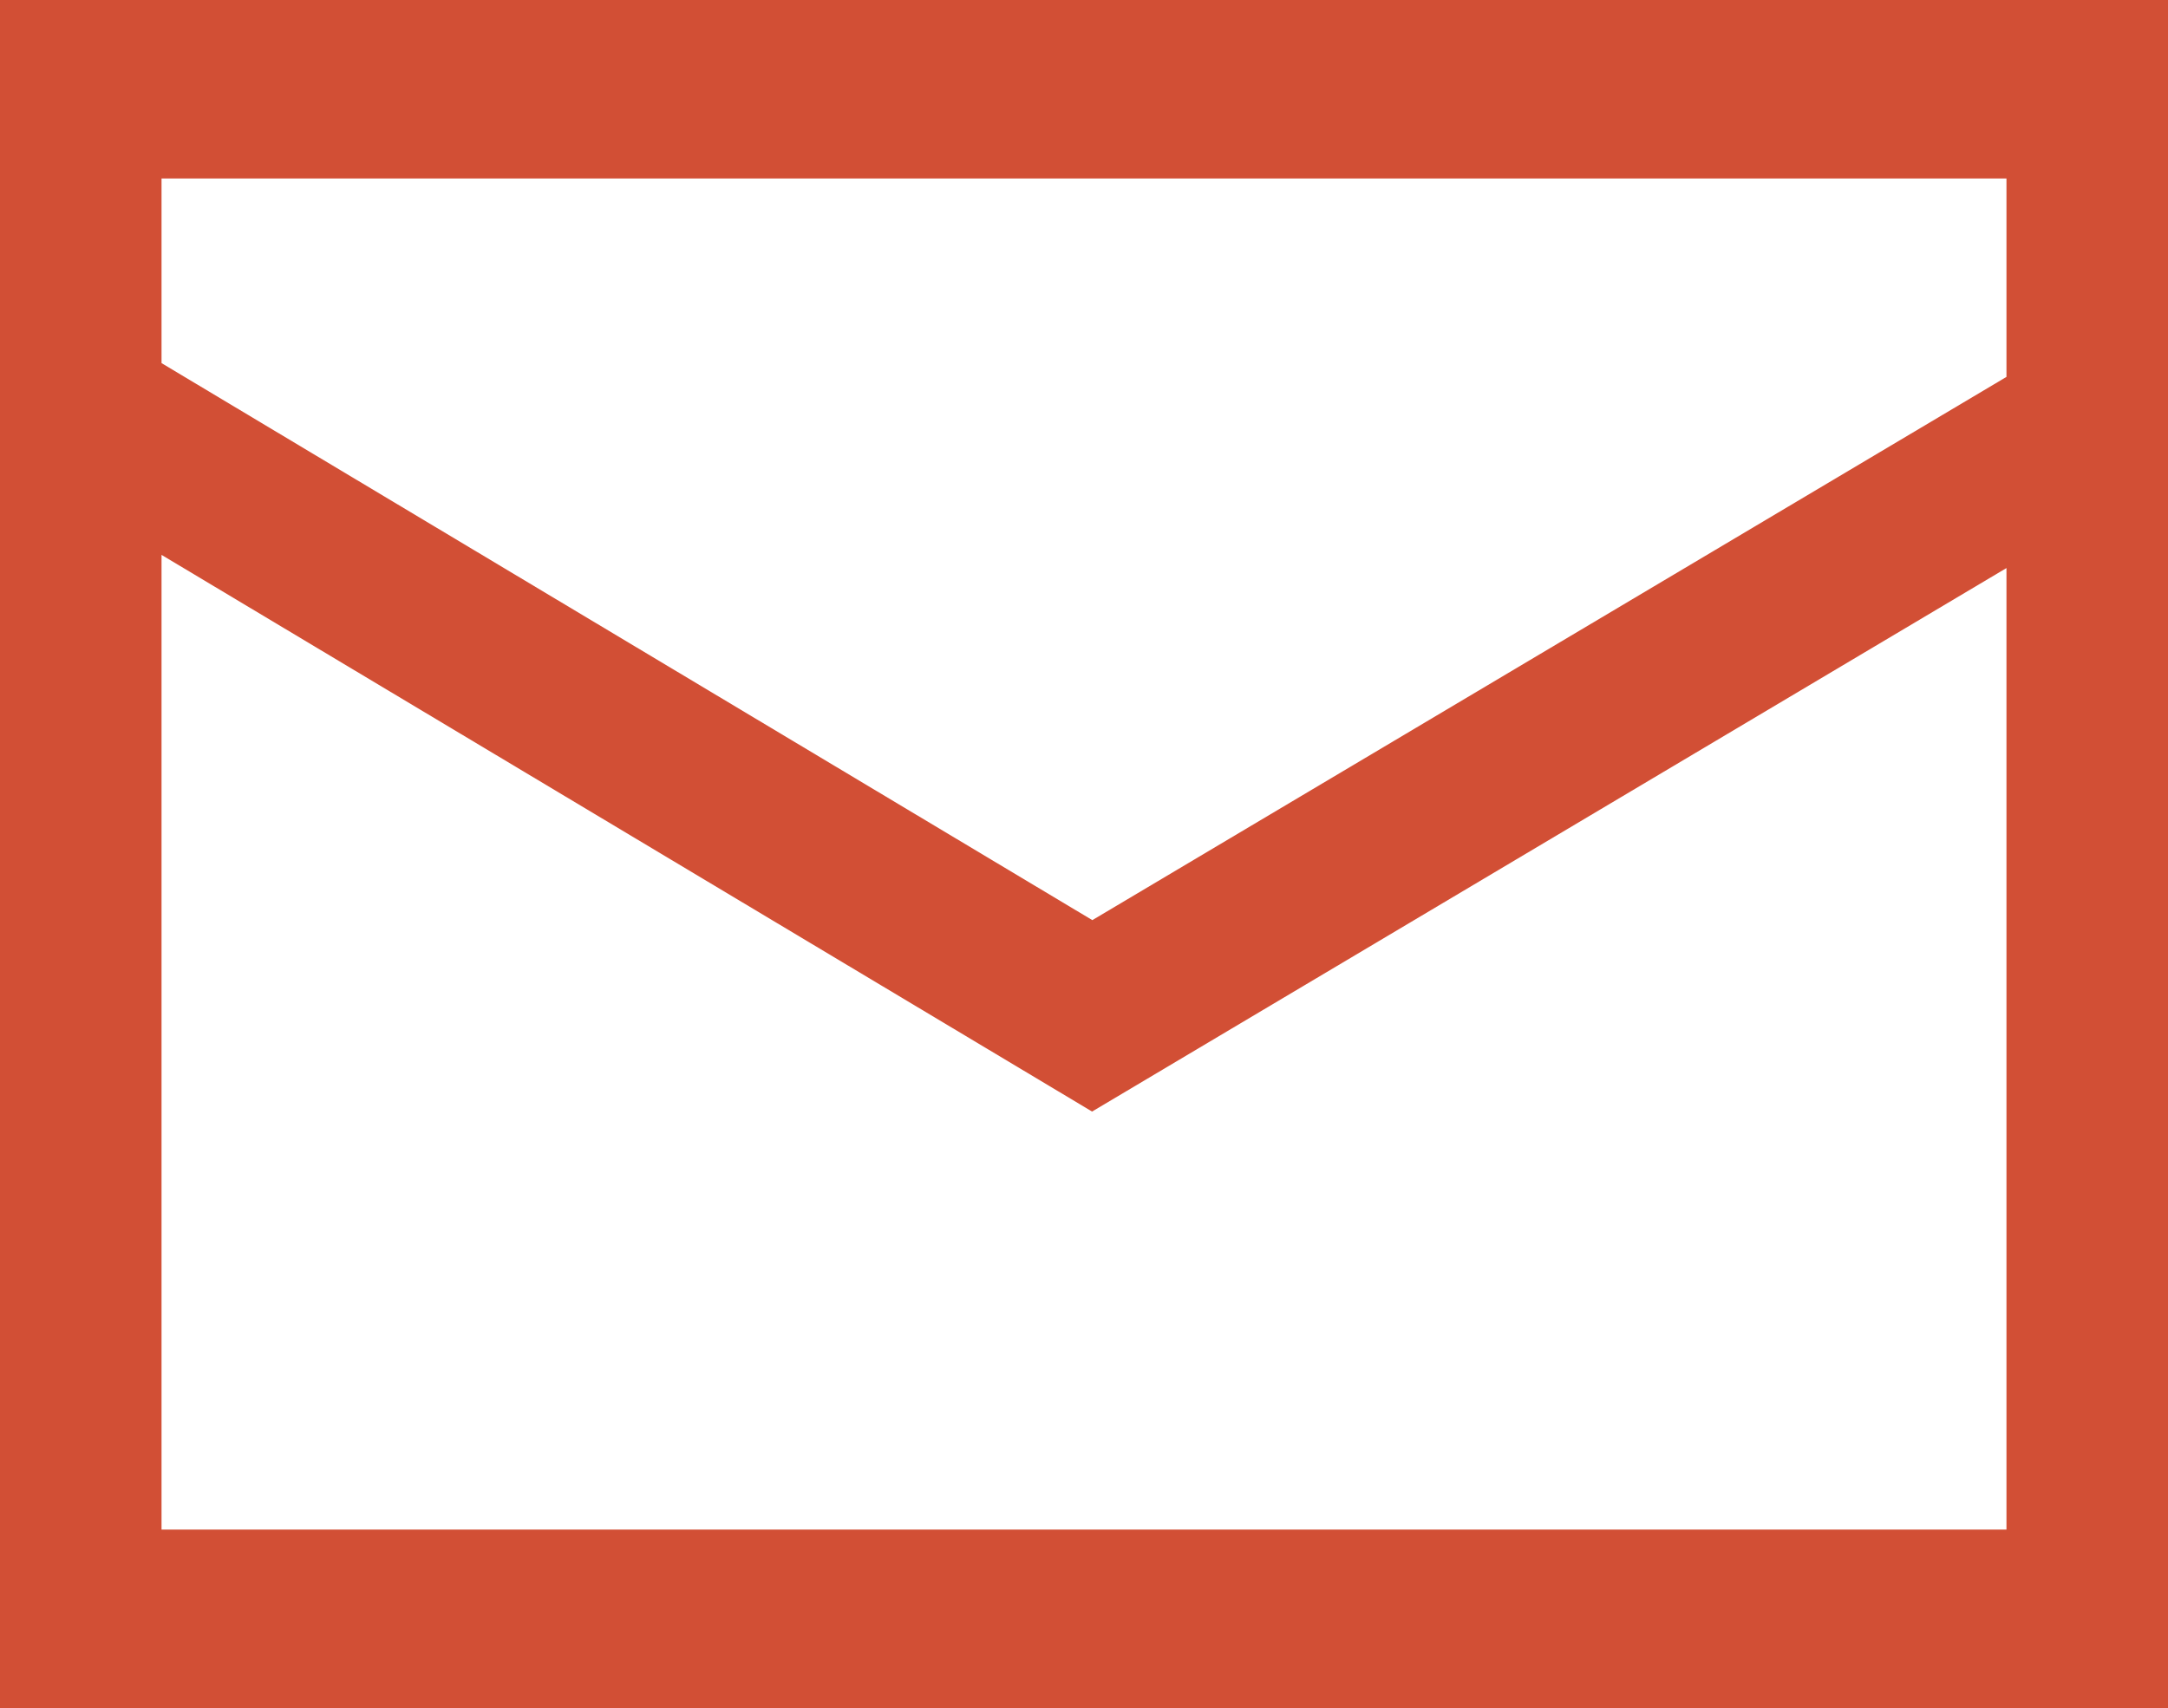 <svg xmlns="http://www.w3.org/2000/svg" width="25.5" height="20.094" viewBox="0 0 25.5 20.094">
  <path id="パス_495" data-name="パス 495" d="M1.9,6.528l10.945,6.549L23.6,6.683V17.995H1.9Zm0-2.256V2.1H23.6V4.434L12.848,10.825ZM0,20.094H25.5V0H0Z" fill="#d24f35"/>
</svg>
